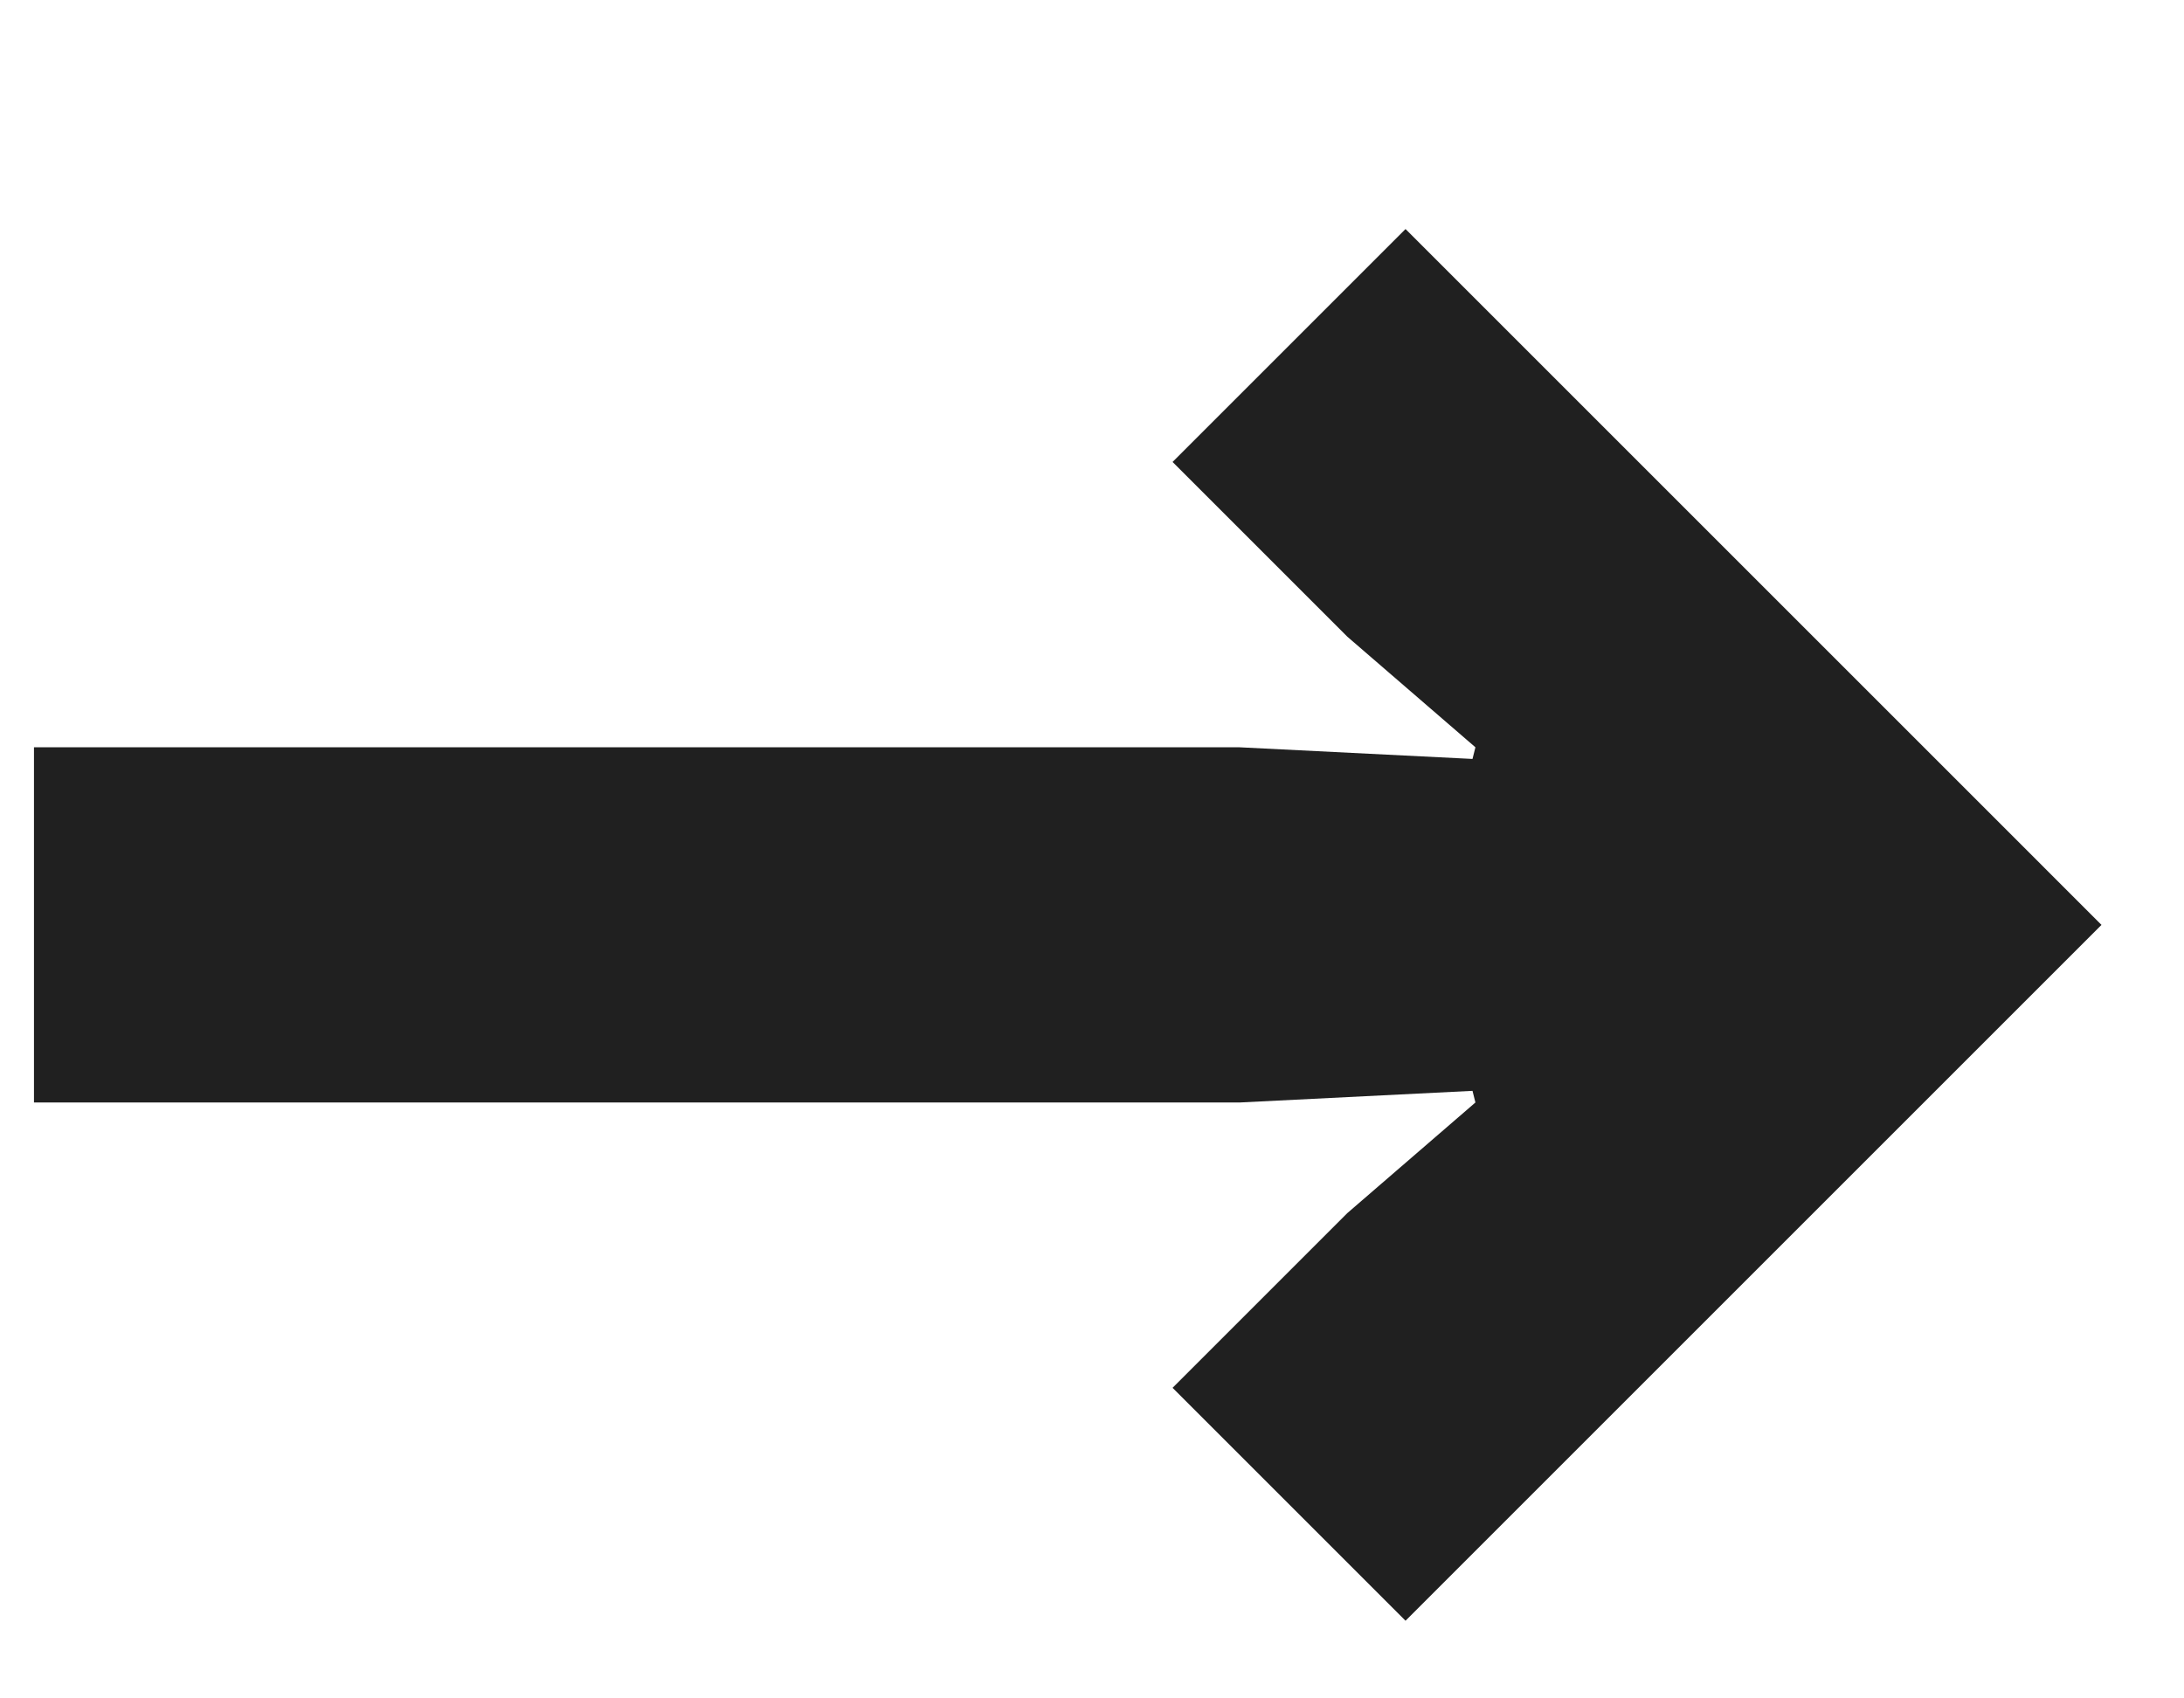 <svg width="9" height="7" fill="none" xmlns="http://www.w3.org/2000/svg"><path d="m5.792 6.68-.96-.96.72-.72.528-.456-.012-.048-.96.048H.14V3.08h4.968l.96.048.012-.048-.528-.456-.72-.72.96-.96L8.66 3.812 5.792 6.68Z" fill="#202020"/></svg>